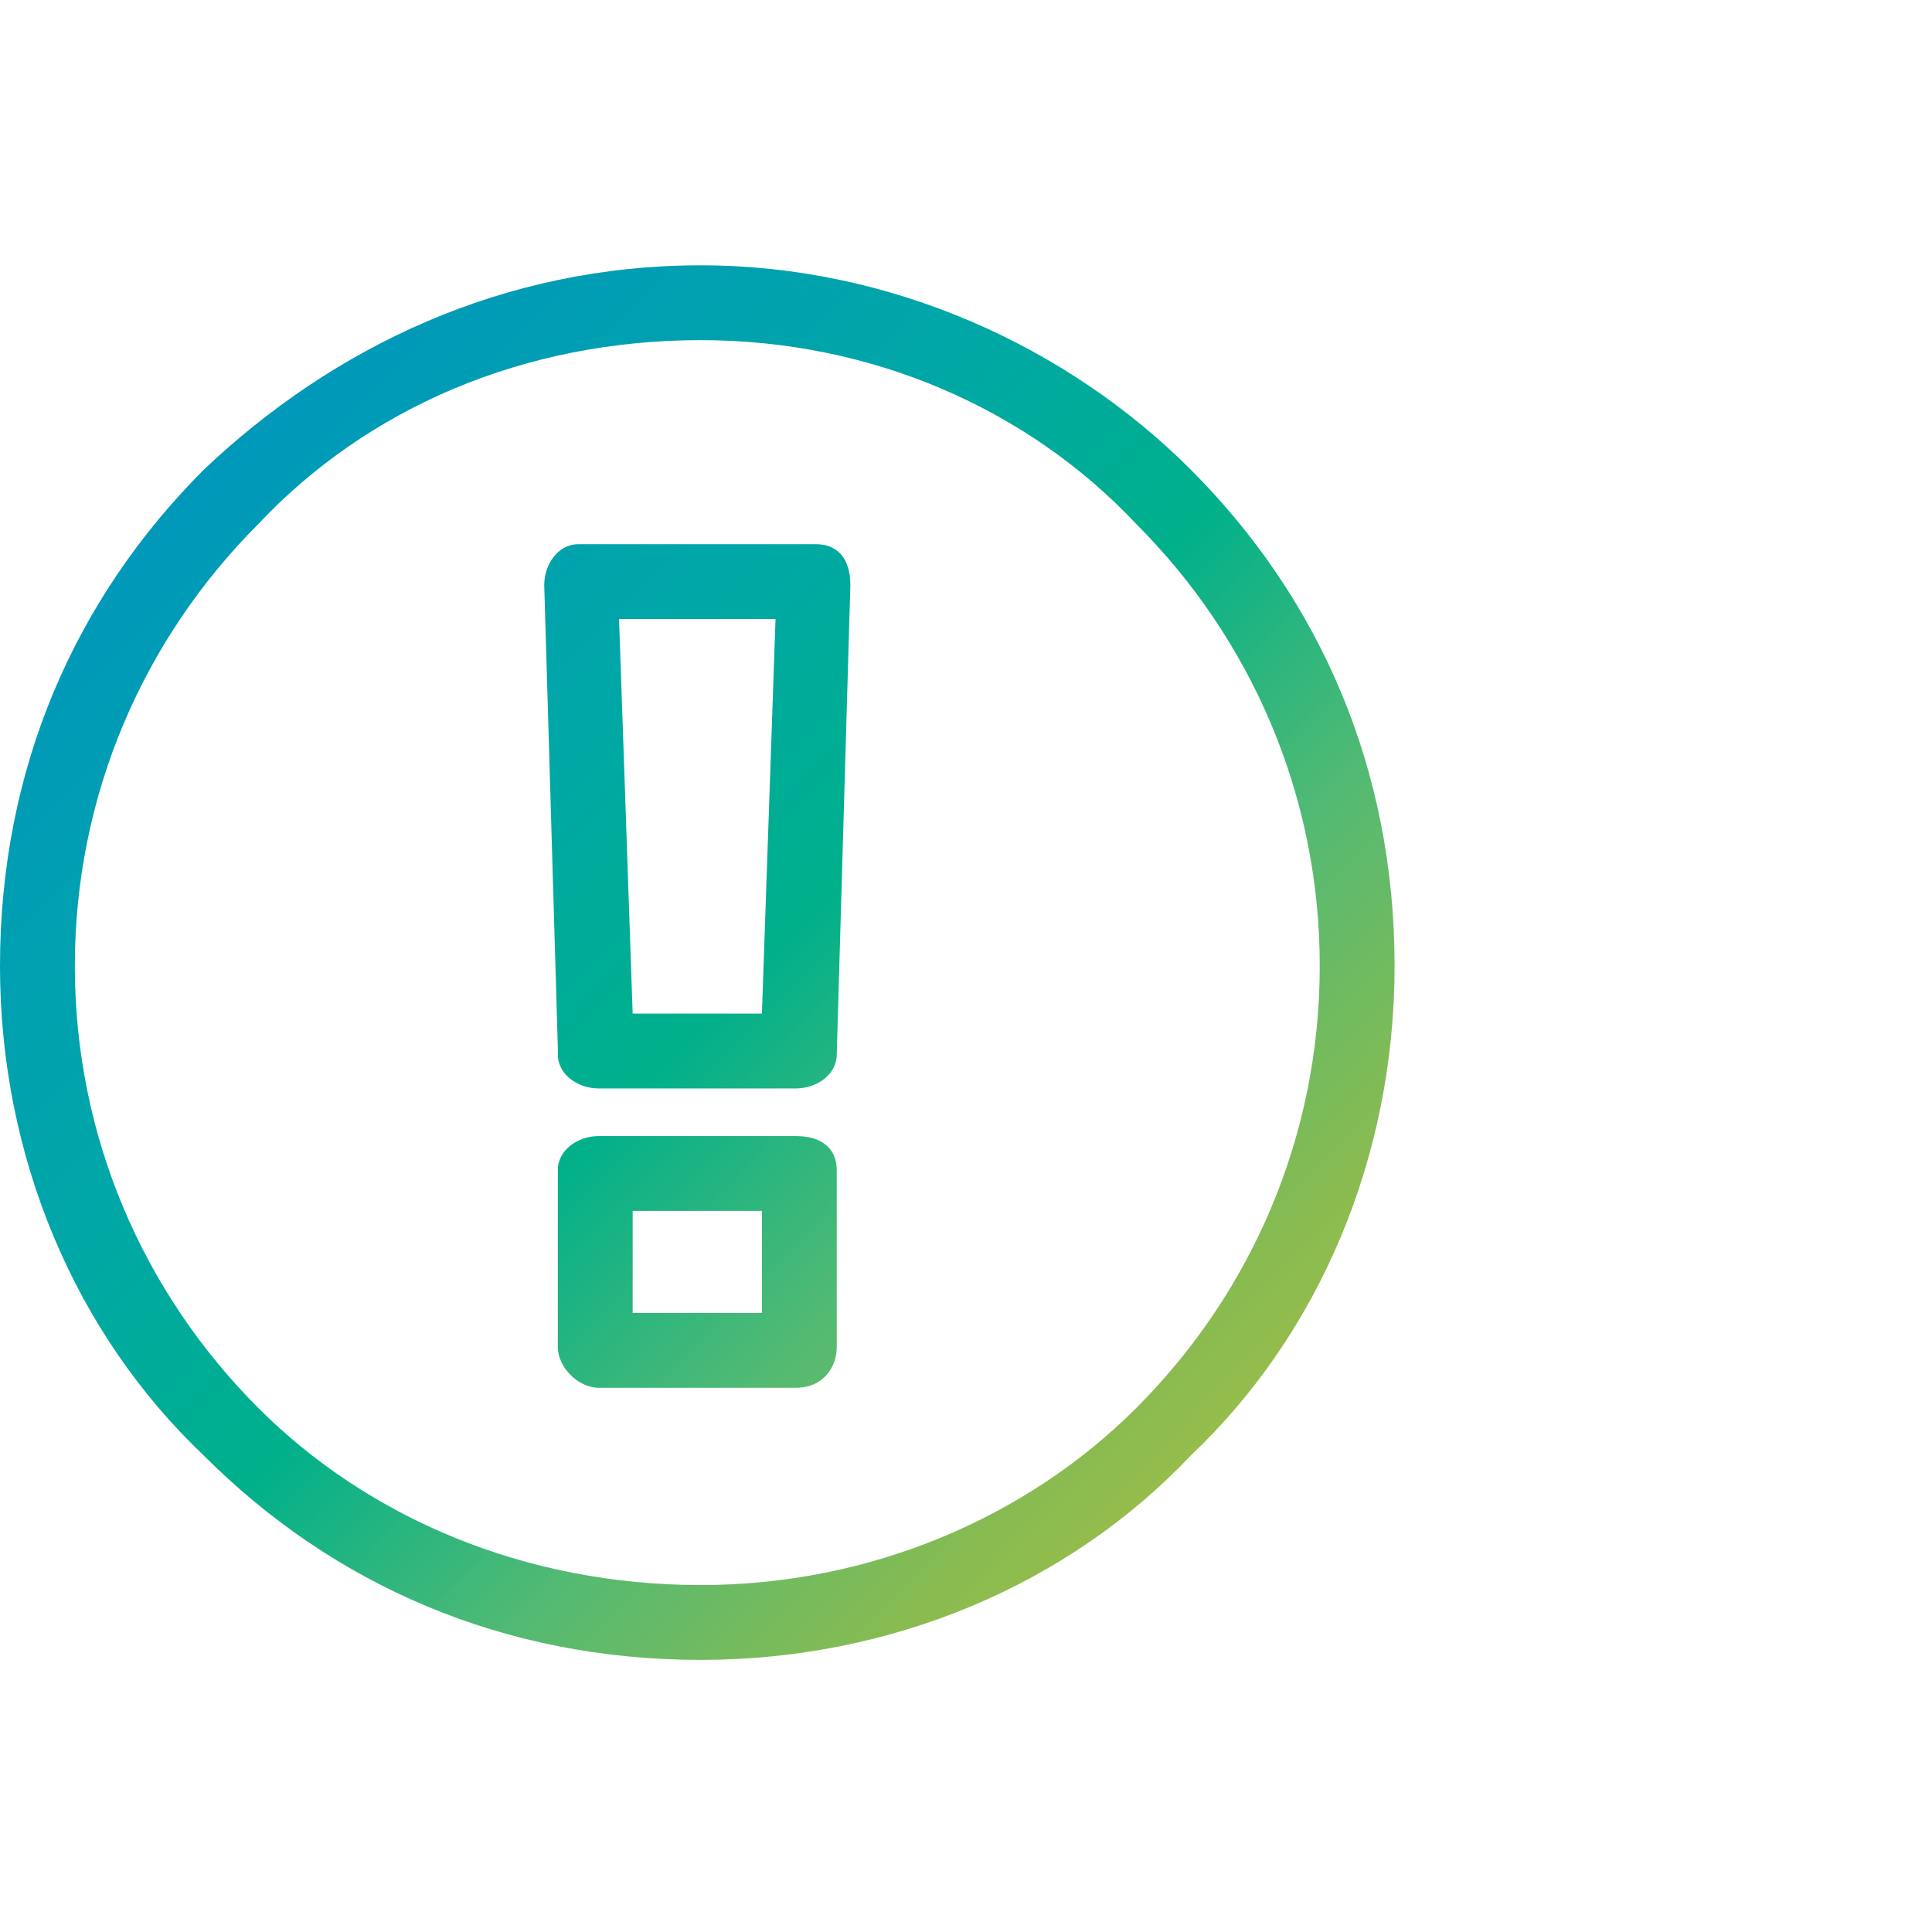 <?xml version="1.0" encoding="UTF-8"?>
<!DOCTYPE svg PUBLIC "-//W3C//DTD SVG 1.1//EN" "http://www.w3.org/Graphics/SVG/1.1/DTD/svg11.dtd">
<!-- Creator: CorelDRAW -->
<svg xmlns="http://www.w3.org/2000/svg" xml:space="preserve" width="80px" height="80px" version="1.1" style="shape-rendering:geometricPrecision; text-rendering:geometricPrecision; image-rendering:optimizeQuality; fill-rule:evenodd; clip-rule:evenodd"
viewBox="0 0 2.84 2.84"
 xmlns:xlink="http://www.w3.org/1999/xlink"
 xmlns:xodm="http://www.corel.com/coreldraw/odm/2003">
 <defs>
  <style type="text/css">
   <![CDATA[
    .fil0 {fill:none}
    .fil3 {fill:none;fill-rule:nonzero}
    .fil1 {fill:#7CBB58;fill-rule:nonzero;fill-opacity:0}
    .fil2 {fill:url(#id2);fill-rule:nonzero}
   ]]>
  </style>
   <clipPath id="id0" style="clip-rule:nonzero">
    <path d="M1.03 0.39c0.28,0 0.54,0.12 0.72,0.3l0 0c0.19,0.19 0.3,0.44 0.3,0.73 0,0.28 -0.11,0.54 -0.3,0.72l0 0c-0.18,0.19 -0.44,0.3 -0.72,0.3 -0.29,0 -0.54,-0.11 -0.73,-0.3l0 0c-0.19,-0.18 -0.3,-0.44 -0.3,-0.72 0,-0.29 0.11,-0.54 0.3,-0.73l0 0c0.19,-0.18 0.44,-0.3 0.73,-0.3zm-0.1 1.54l0.19 0 0 -0.15 -0.19 0 0 0.15zm0.24 0.11l-0.29 0 0 0c-0.03,0 -0.06,-0.03 -0.06,-0.06l0 -0.25 0 -0.01c0,-0.03 0.03,-0.05 0.06,-0.05l0.29 0 0 0c0.04,0 0.06,0.02 0.06,0.05l0 0.26 0 0c0,0.03 -0.02,0.06 -0.06,0.06zm-0.32 -1.24l0.35 0c0.03,0 0.05,0.02 0.05,0.06l-0.02 0.69c0,0.03 -0.03,0.05 -0.06,0.05l0 0 -0.29 0c-0.03,0 -0.06,-0.02 -0.06,-0.05l0 -0.01 -0.02 -0.68c0,-0.03 0.02,-0.06 0.05,-0.06l0 0 0 0zm0.29 0.11l-0.23 0 0.02 0.58 0.19 0 0.02 -0.58zm0.53 -0.14c-0.16,-0.17 -0.39,-0.27 -0.64,-0.27 -0.26,0 -0.49,0.1 -0.65,0.27 -0.17,0.17 -0.27,0.4 -0.27,0.65 0,0.25 0.1,0.48 0.27,0.65 0.16,0.16 0.39,0.26 0.65,0.26 0.25,0 0.48,-0.1 0.64,-0.26 0.17,-0.17 0.27,-0.4 0.27,-0.65 0,-0.25 -0.1,-0.48 -0.27,-0.65z"/>
   </clipPath>
   <clipPath id="id1" style="clip-rule:nonzero">
    <path d="M1.03 0.39c0.28,0 0.54,0.12 0.72,0.3l0 0c0.19,0.19 0.3,0.44 0.3,0.73 0,0.28 -0.11,0.54 -0.3,0.72l0 0c-0.18,0.19 -0.44,0.3 -0.72,0.3 -0.29,0 -0.54,-0.11 -0.73,-0.3l0 0c-0.19,-0.18 -0.3,-0.44 -0.3,-0.72 0,-0.29 0.11,-0.54 0.3,-0.73l0 0c0.19,-0.18 0.44,-0.3 0.73,-0.3zm-0.1 1.54l0.19 0 0 -0.15 -0.19 0 0 0.15zm0.24 0.11l-0.29 0 0 0c-0.03,0 -0.06,-0.03 -0.06,-0.06l0 -0.25 0 -0.01c0,-0.03 0.03,-0.05 0.06,-0.05l0.29 0 0 0c0.04,0 0.06,0.02 0.06,0.05l0 0.26 0 0c0,0.03 -0.02,0.06 -0.06,0.06zm-0.32 -1.24l0.35 0c0.03,0 0.05,0.02 0.05,0.06l-0.02 0.69c0,0.03 -0.03,0.05 -0.06,0.05l0 0 -0.29 0c-0.03,0 -0.06,-0.02 -0.06,-0.05l0 -0.01 -0.02 -0.68c0,-0.03 0.02,-0.06 0.05,-0.06l0 0 0 0zm0.29 0.11l-0.23 0 0.02 0.58 0.19 0 0.02 -0.58zm0.53 -0.14c-0.16,-0.17 -0.39,-0.27 -0.64,-0.27 -0.26,0 -0.49,0.1 -0.65,0.27 -0.17,0.17 -0.27,0.4 -0.27,0.65 0,0.25 0.1,0.48 0.27,0.65 0.16,0.16 0.39,0.26 0.65,0.26 0.25,0 0.48,-0.1 0.64,-0.26 0.17,-0.17 0.27,-0.4 0.27,-0.65 0,-0.25 -0.1,-0.48 -0.27,-0.65z"/>
   </clipPath>
  <linearGradient id="id2" gradientUnits="userSpaceOnUse" x1="0.18" y1="0.55" x2="1.99" y2="2.33">
   <stop offset="0" style="stop-opacity:1; stop-color:#0094C0"/>
   <stop offset="0.329" style="stop-opacity:1; stop-color:#00A7A7"/>
   <stop offset="0.502" style="stop-opacity:1; stop-color:#00B08B"/>
   <stop offset="0.671" style="stop-opacity:1; stop-color:#53BA73"/>
   <stop offset="0.831" style="stop-opacity:1; stop-color:#89BB50"/>
   <stop offset="1" style="stop-opacity:1; stop-color:#B6C141"/>
  </linearGradient>
 </defs>
 <g id="Слой_x0020_1">
  <rect class="fil0" width="2.84" height="2.84" rx="0.51" ry="0.51"/>
  <g style="clip-path:url(#id0)">
   <polygon class="fil1" points="0,0.39 2.05,0.39 2.05,2.44 0,2.44 "/>
  </g>
  <g style="clip-path:url(#id1)">
   <g id="_2539612660688">
    <polygon id="_1" class="fil2" points="-0.06,2.48 2.09,2.48 2.09,0.33 -0.06,0.33 "/>
   </g>
  </g>
  <path class="fil3" d="M1.03 0.39c0.28,0 0.54,0.12 0.72,0.3l0 0c0.19,0.19 0.3,0.44 0.3,0.73 0,0.28 -0.11,0.54 -0.3,0.72l0 0c-0.18,0.19 -0.44,0.3 -0.72,0.3 -0.29,0 -0.54,-0.11 -0.73,-0.3l0 0c-0.19,-0.18 -0.3,-0.44 -0.3,-0.72 0,-0.29 0.11,-0.54 0.3,-0.73l0 0c0.19,-0.18 0.44,-0.3 0.73,-0.3zm-0.1 1.54l0.19 0 0 -0.15 -0.19 0 0 0.15zm0.24 0.11l-0.29 0 0 0c-0.03,0 -0.06,-0.03 -0.06,-0.06l0 -0.25 0 -0.01c0,-0.03 0.03,-0.05 0.06,-0.05l0.29 0 0 0c0.04,0 0.06,0.02 0.06,0.05l0 0.26 0 0c0,0.03 -0.02,0.06 -0.06,0.06zm-0.32 -1.24l0.35 0c0.03,0 0.05,0.02 0.05,0.06l-0.02 0.69c0,0.03 -0.03,0.05 -0.06,0.05l0 0 -0.29 0c-0.03,0 -0.06,-0.02 -0.06,-0.05l0 -0.01 -0.02 -0.68c0,-0.03 0.02,-0.06 0.05,-0.06l0 0 0 0zm0.29 0.11l-0.23 0 0.02 0.58 0.19 0 0.02 -0.58zm0.53 -0.14c-0.16,-0.17 -0.39,-0.27 -0.64,-0.27 -0.26,0 -0.49,0.1 -0.65,0.27 -0.17,0.17 -0.27,0.4 -0.27,0.65 0,0.25 0.1,0.48 0.27,0.65 0.16,0.16 0.39,0.26 0.65,0.26 0.25,0 0.48,-0.1 0.64,-0.26 0.17,-0.17 0.27,-0.4 0.27,-0.65 0,-0.25 -0.1,-0.48 -0.27,-0.65z"/>
 </g>
</svg>
